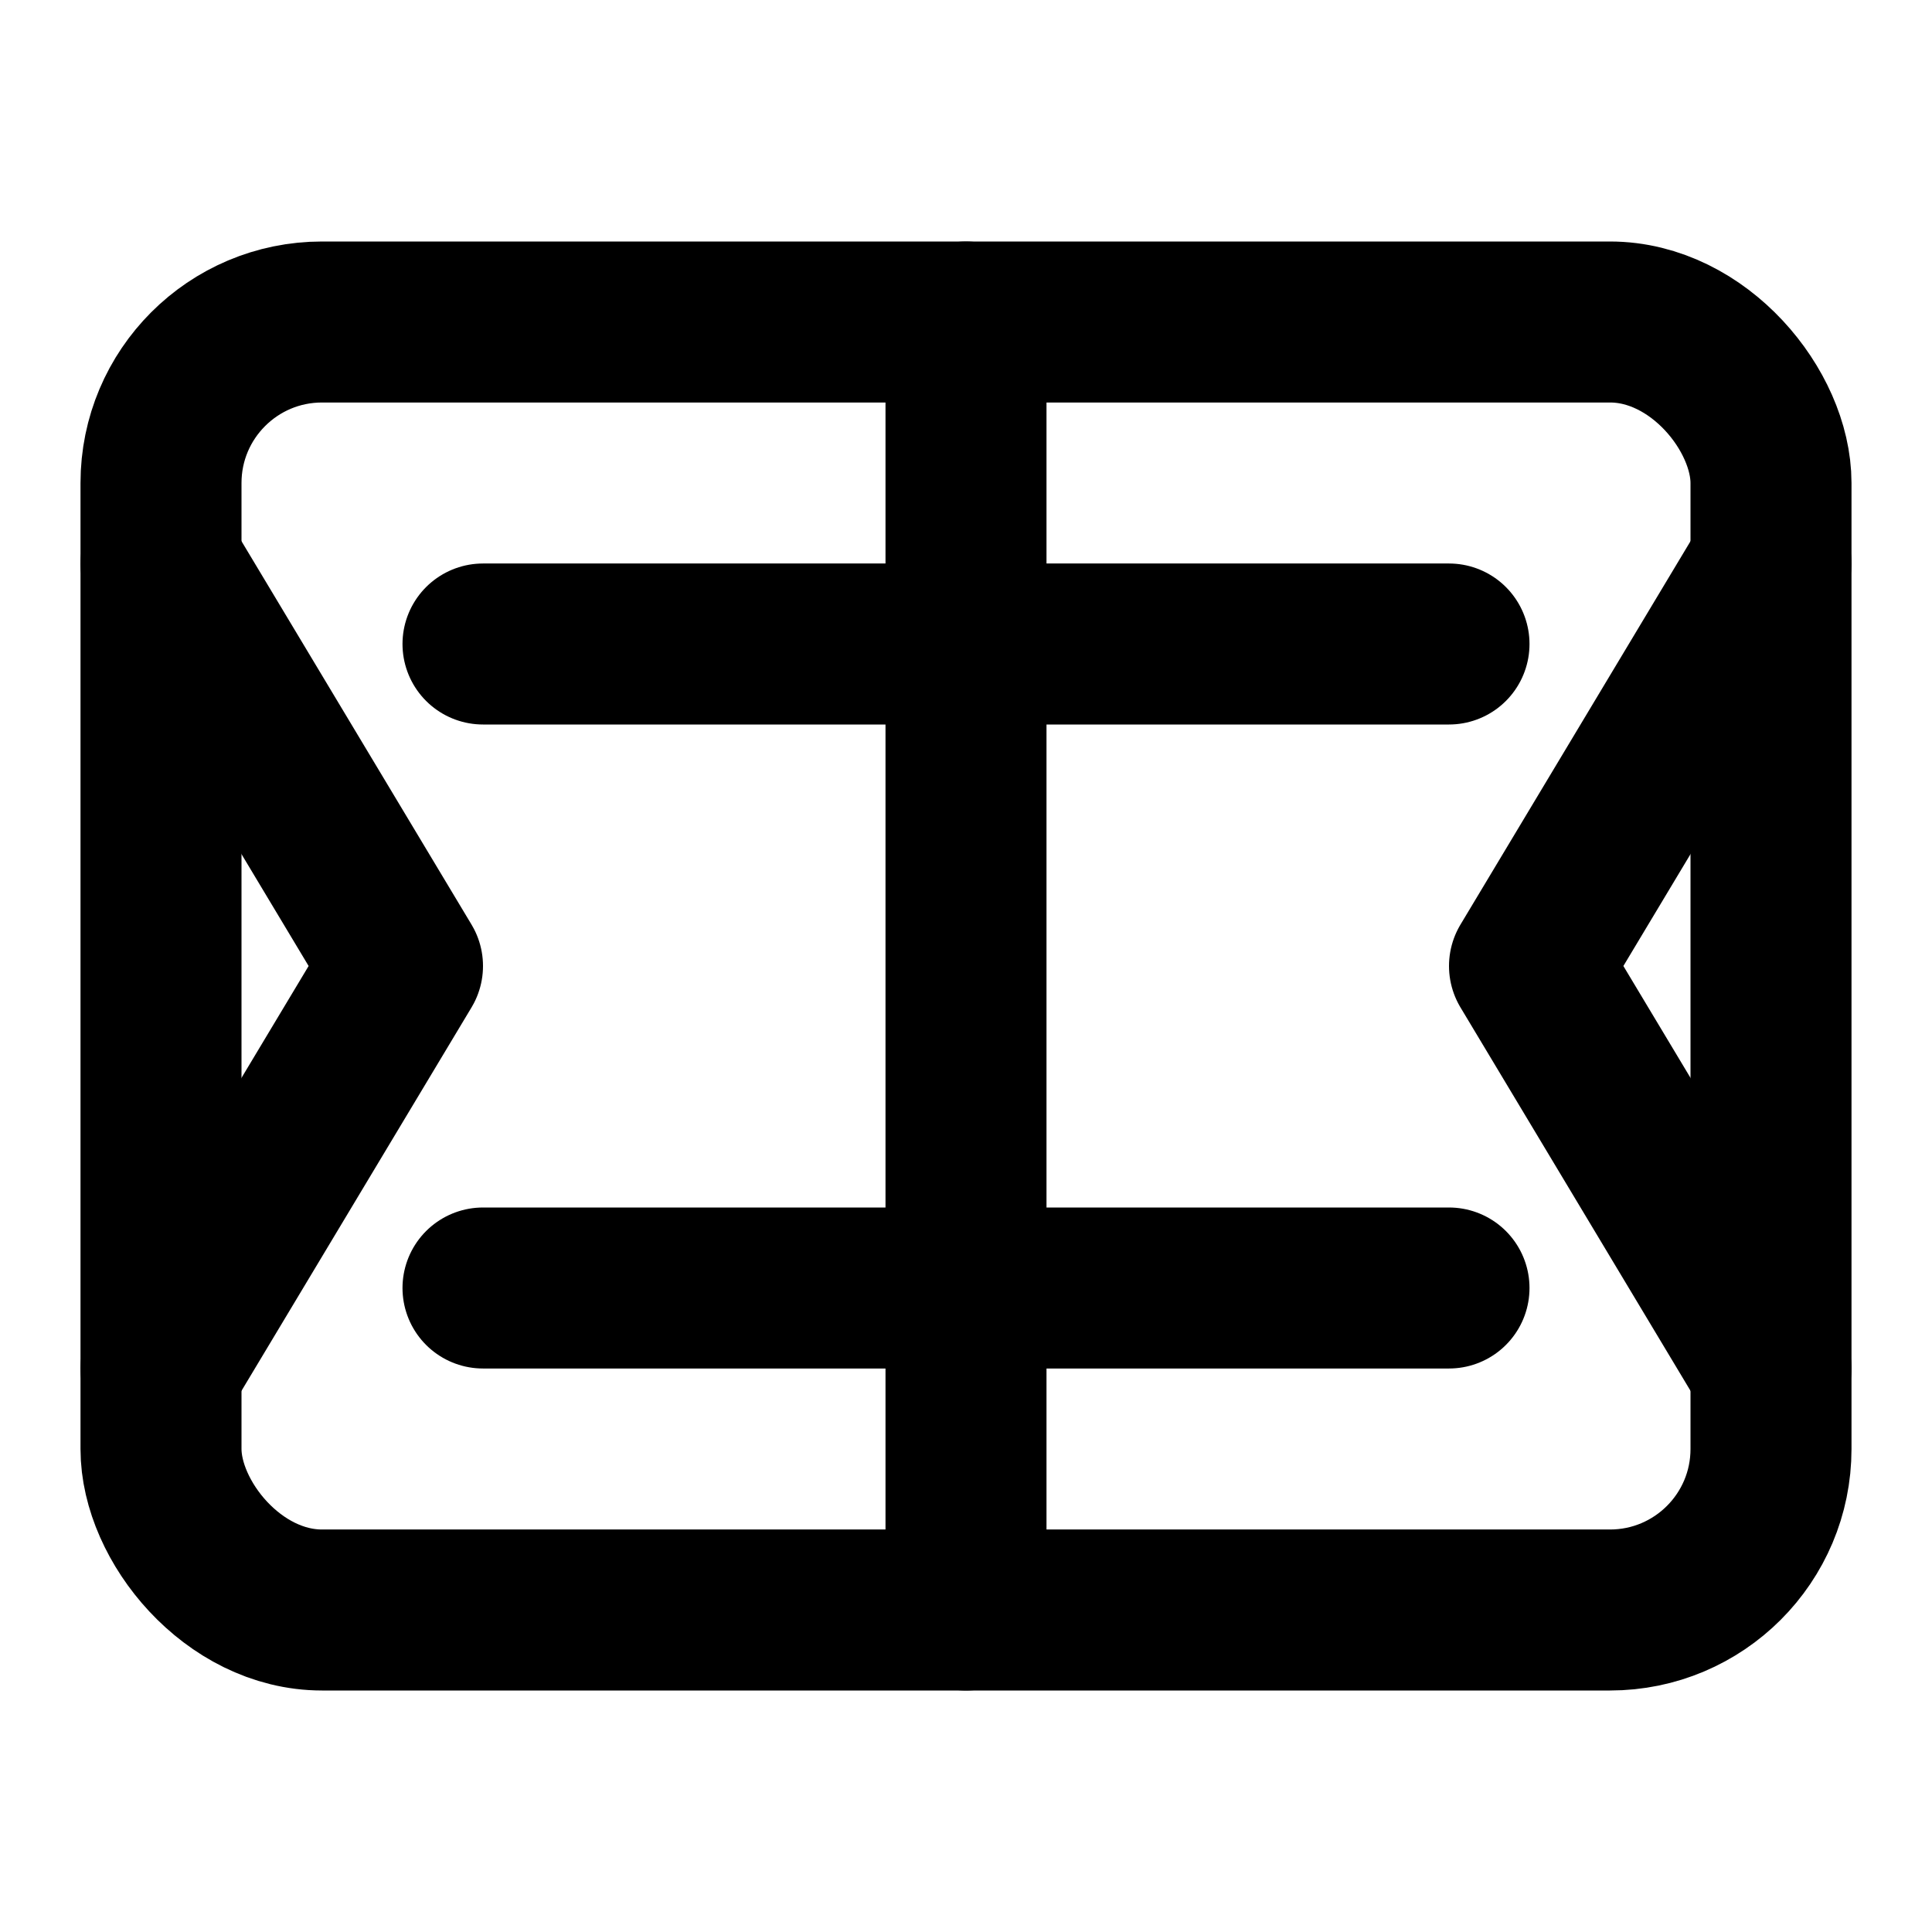 <svg xmlns="http://www.w3.org/2000/svg" width="24" height="24" viewBox="0 0 24 24" fill="none" stroke="currentColor" stroke-width="2" stroke-linecap="round" stroke-linejoin="round"><path d="M6 8h12M6 16h12"/><rect width="20" height="16" x="2" y="4" rx="2"/><path d="M12 4v16"/><path d="m22 7-3 5 3 5"/><path d="m2 7 3 5-3 5"/></svg>